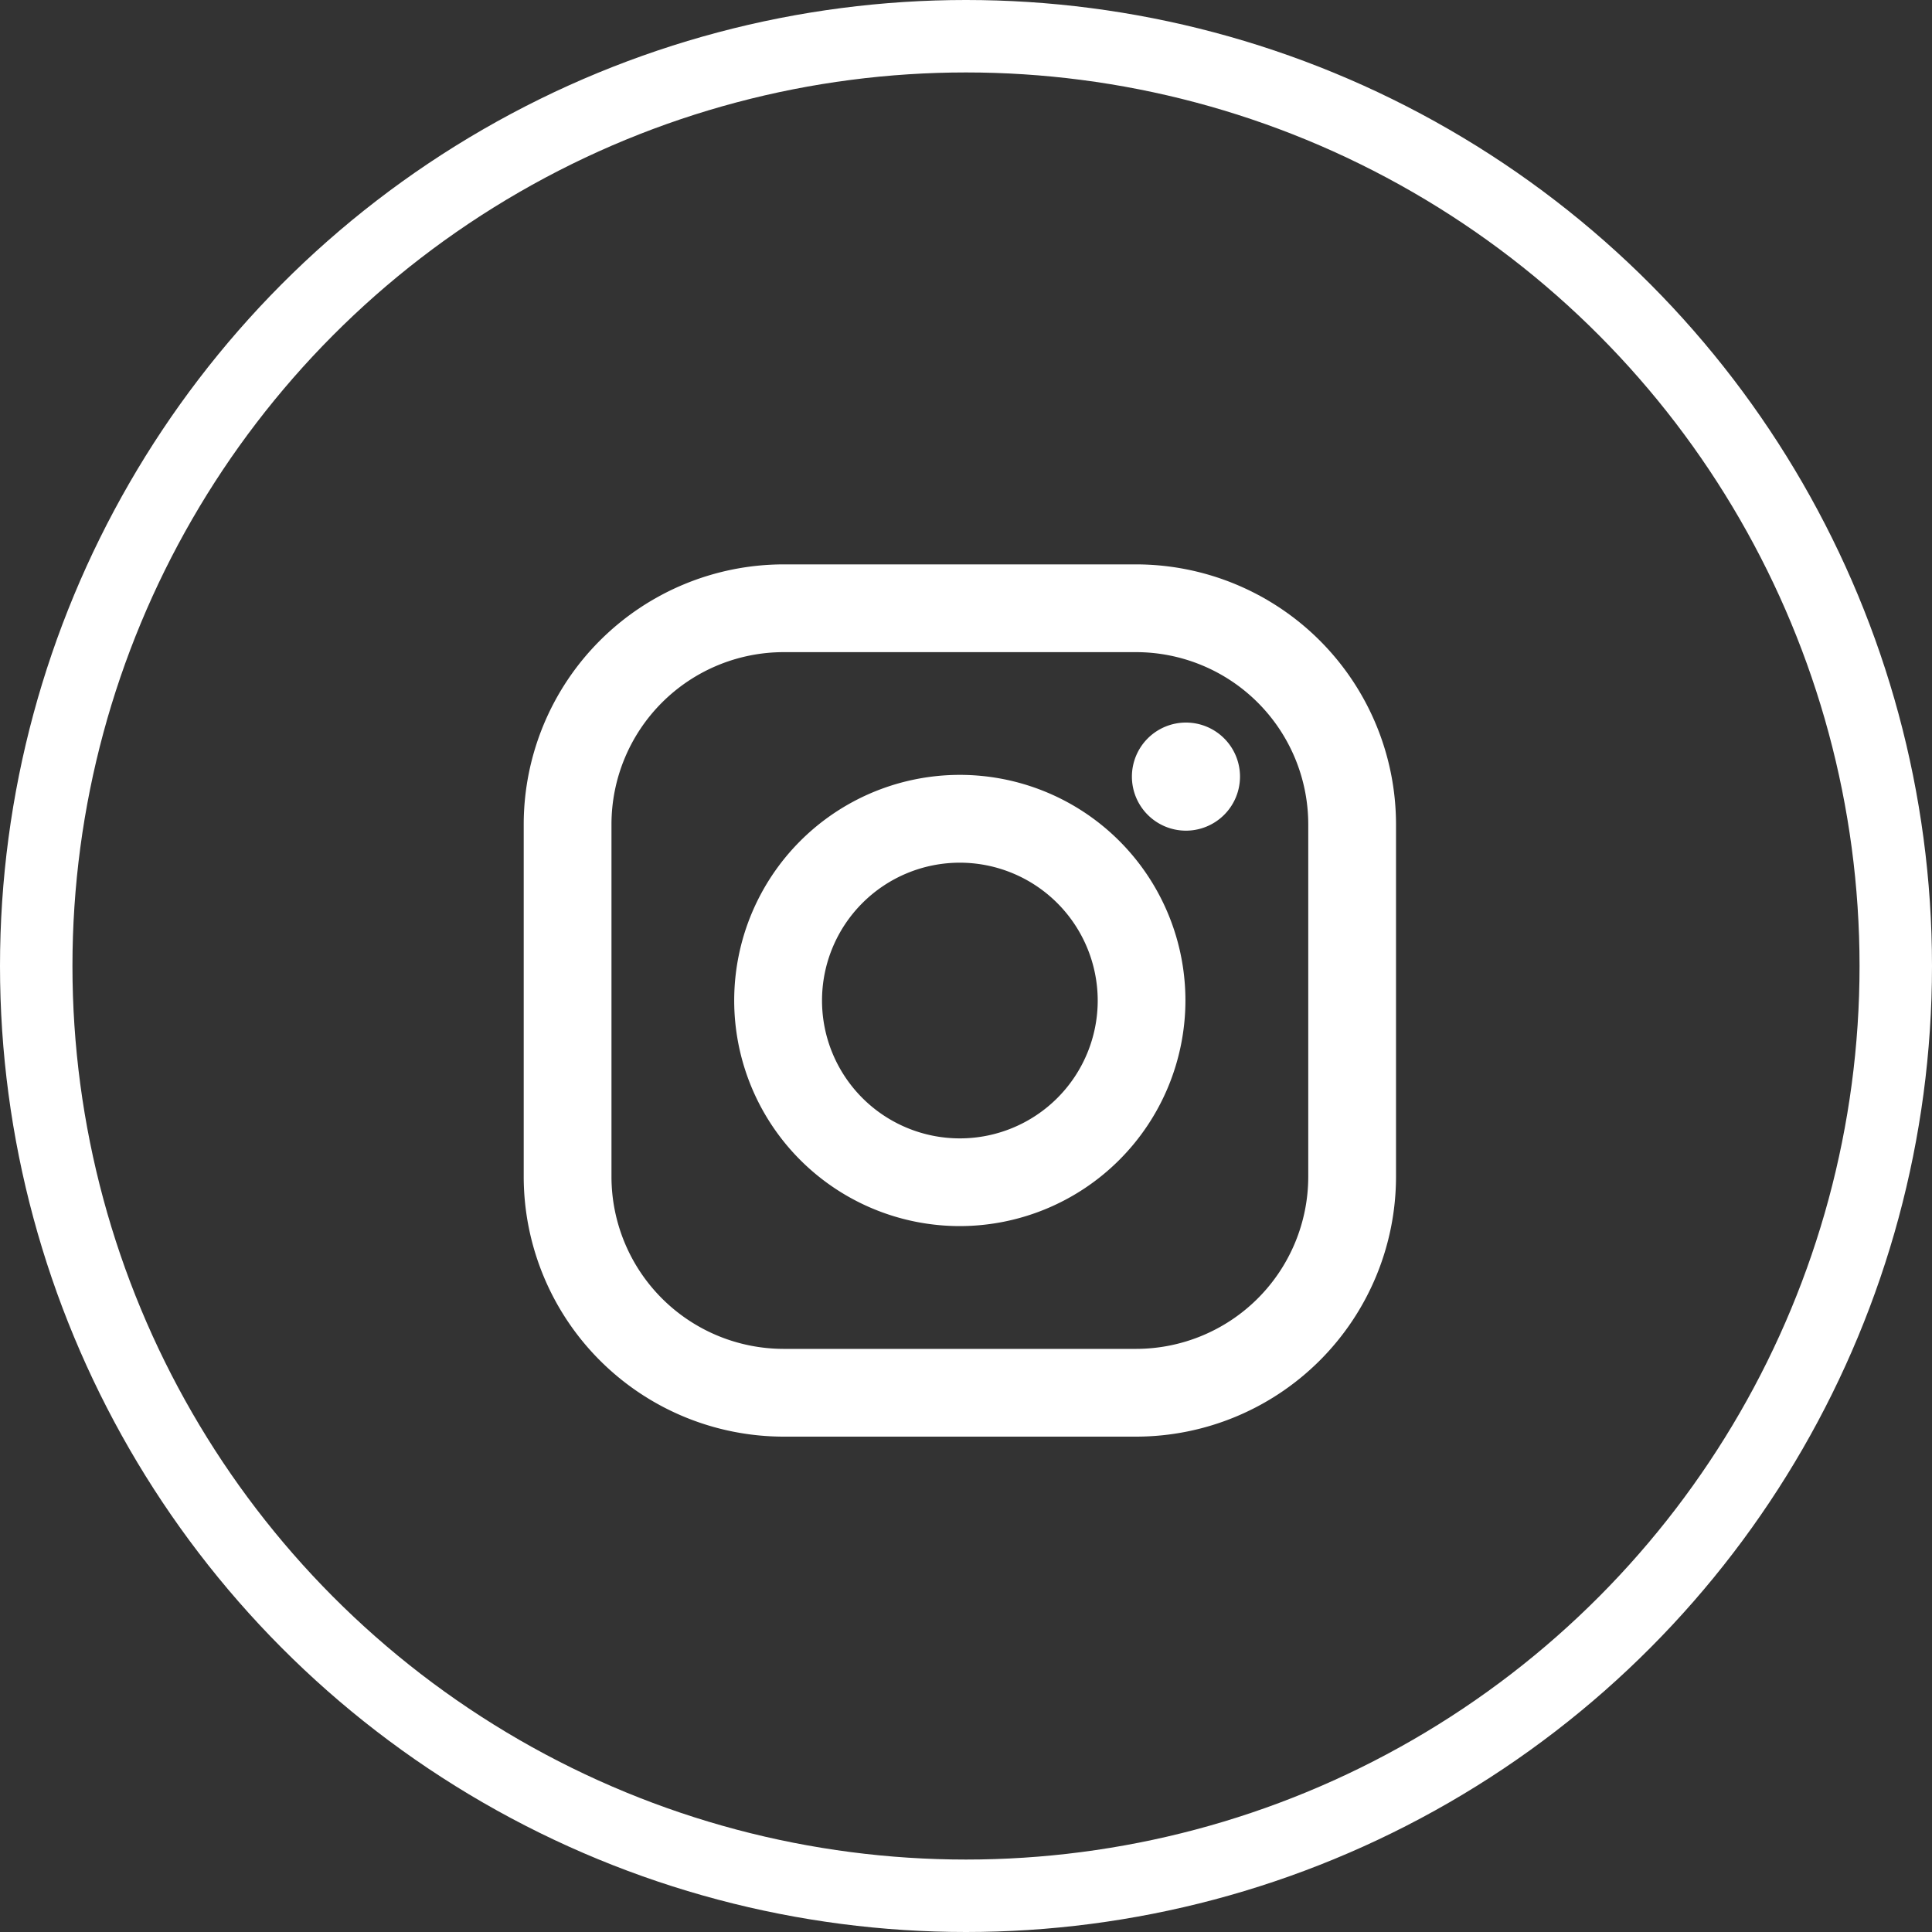 <svg xmlns="http://www.w3.org/2000/svg" width="40" height="40" viewBox="0 0 40 40">
  <rect x="0" y="0" width="40" height="40" fill="#333333" stroke="none"/>
  <g id="Instagram" transform="translate(-0.234)">
    <g id="Oval" transform="translate(0.234)" fill="none" stroke="#fff" stroke-miterlimit="10" stroke-width="1.5">
      <circle cx="20" cy="20" r="20" stroke="none"/>
      <circle cx="20" cy="20" r="19.25" fill="none"/>
    </g>
    <path id="Instagram-2" data-name="Instagram" d="M12.68,18.059H5.38A5.386,5.386,0,0,1,0,12.68V5.38A5.386,5.386,0,0,1,5.38,0h7.3a5.386,5.386,0,0,1,5.38,5.38v7.3A5.386,5.386,0,0,1,12.68,18.059ZM5.38,1.817A3.567,3.567,0,0,0,1.817,5.38v7.3A3.567,3.567,0,0,0,5.38,16.242h7.3a3.567,3.567,0,0,0,3.563-3.563V5.38A3.567,3.567,0,0,0,12.68,1.817ZM9.03,13.7A4.671,4.671,0,1,1,13.7,9.03,4.676,4.676,0,0,1,9.03,13.7Zm0-7.524A2.854,2.854,0,1,0,11.884,9.03,2.857,2.857,0,0,0,9.03,6.176Zm4.68-.663a1.119,1.119,0,1,1,1.12-1.119A1.12,1.12,0,0,1,13.709,5.513Z" transform="translate(11.077 11.685)" fill="#fff"/>
  </g>
</svg>
